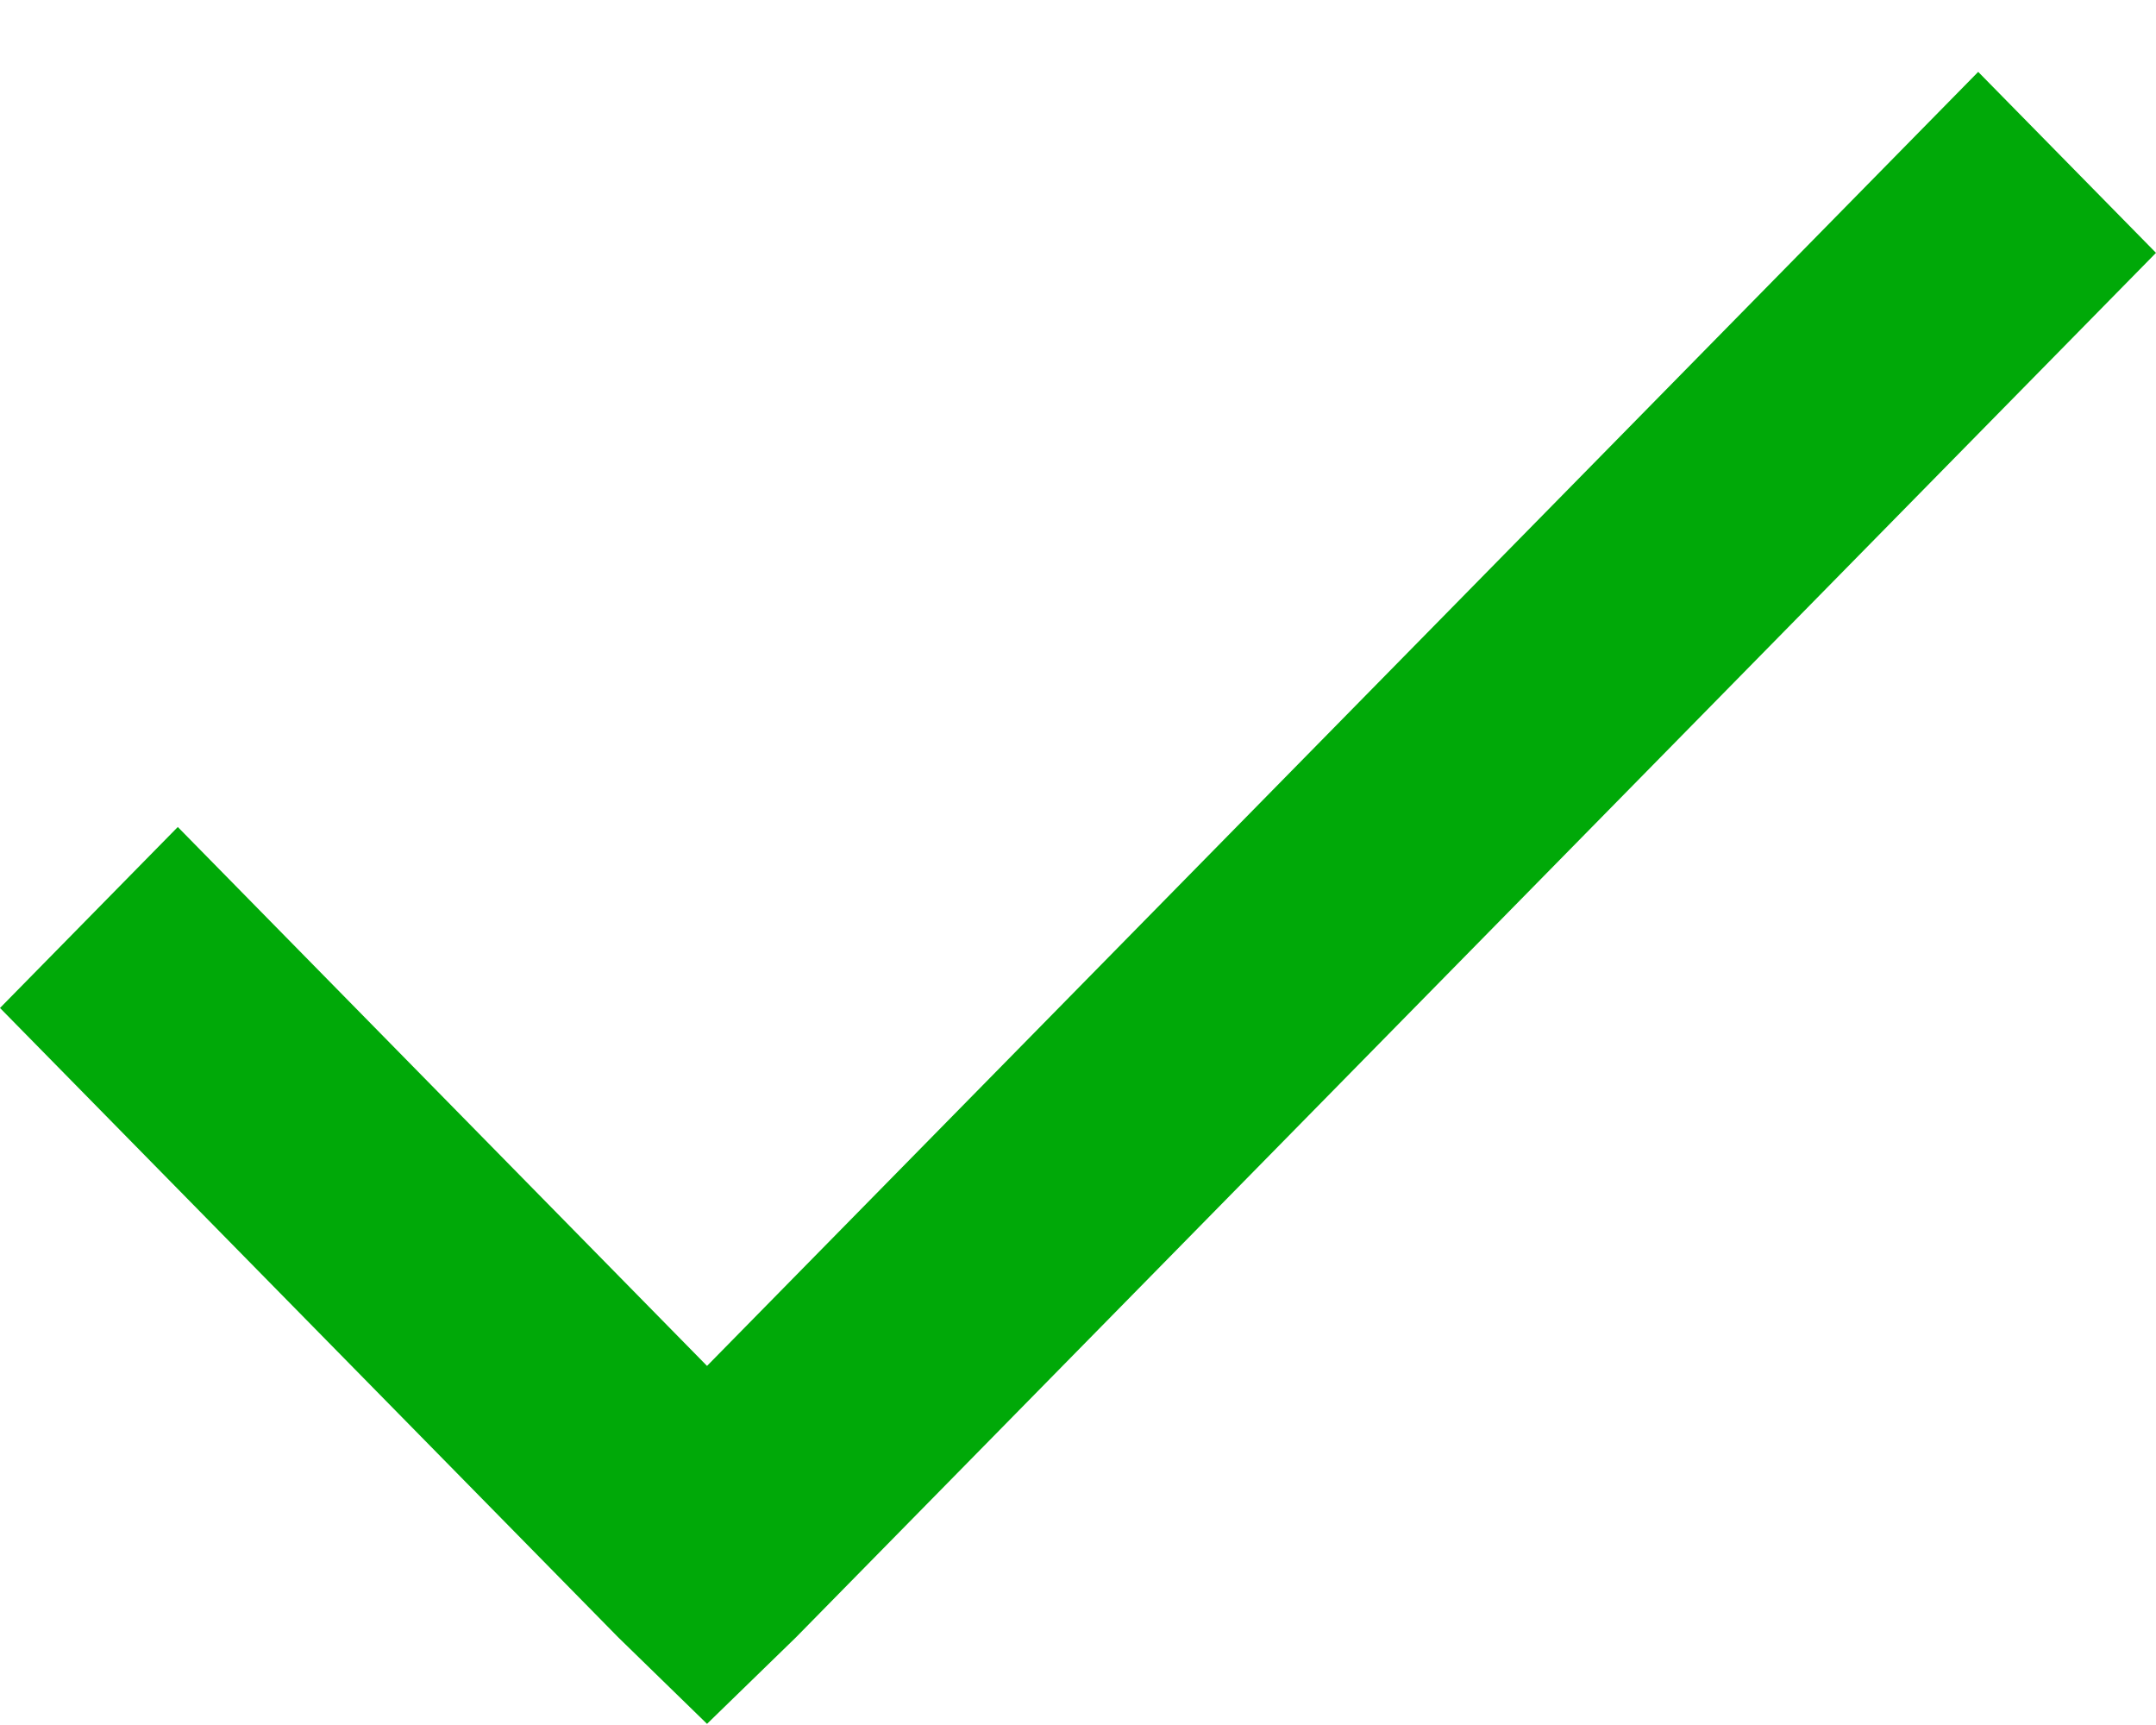 <svg width="15" height="12" viewBox="0 0 15 12" fill="none" xmlns="http://www.w3.org/2000/svg">
<path fill-rule="evenodd" clip-rule="evenodd" d="M13.763 0.5L4.919 9.502L1.237 5.753L0 7.012L4.301 11.39L4.919 11.992L5.538 11.39L15 1.759L13.763 0.5Z" fill="#00A908"/>
</svg>

